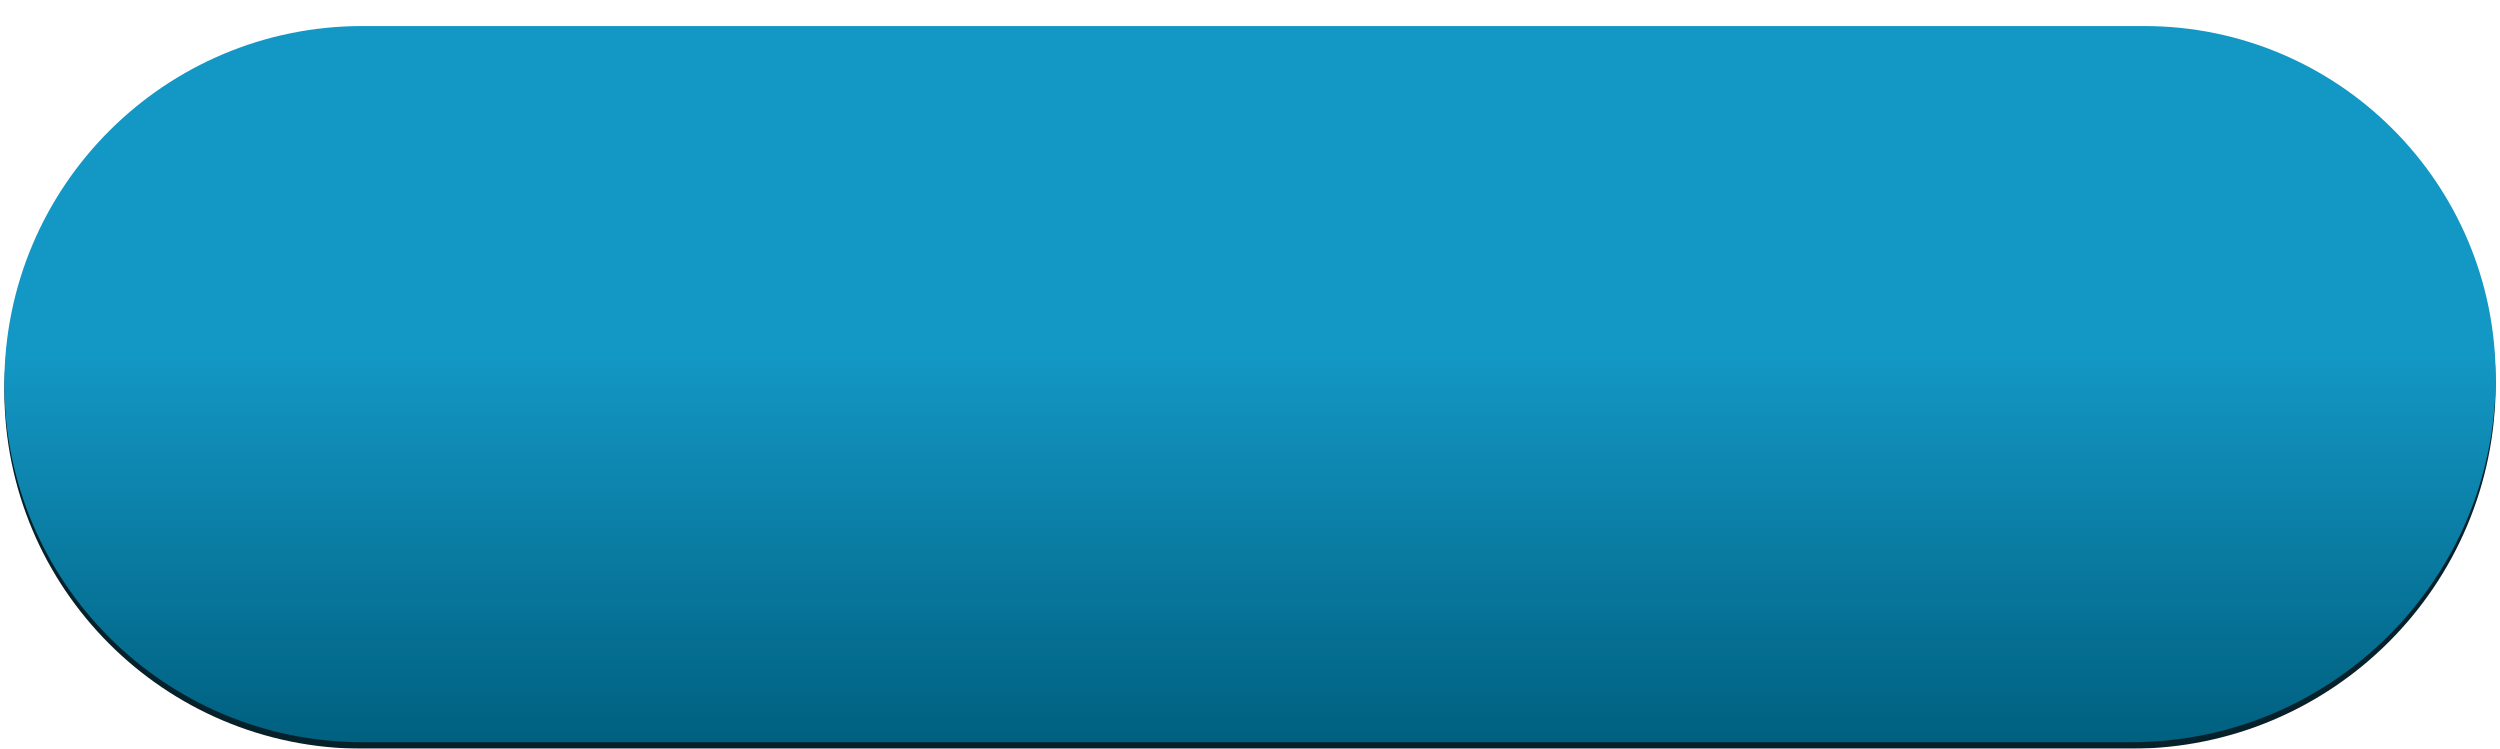<?xml version="1.0" encoding="UTF-8"?> <svg xmlns="http://www.w3.org/2000/svg" width="384" height="115" viewBox="0 0 384 115" fill="none"> <g filter="url(#filter0_i_16_266)"> <path d="M0.667 60C0.667 29.624 25.291 5 55.667 5H329.333C359.157 5 383.333 29.177 383.333 59V59V59C383.333 89.928 358.261 115 327.333 115H55.667C25.291 115 0.667 90.376 0.667 60V60V60Z" fill="#07212A"></path> </g> <g filter="url(#filter1_i_16_266)"> <path d="M0.667 55C0.667 24.624 25.291 0 55.667 0H329.333C359.157 0 383.333 24.177 383.333 54V54V54C383.333 84.928 358.261 110 327.333 110H55.667C25.291 110 0.667 85.376 0.667 55V55V55Z" fill="url(#paint0_linear_16_266)"></path> </g> <defs> <filter id="filter0_i_16_266" x="0.667" y="5" width="382.667" height="110" filterUnits="userSpaceOnUse" color-interpolation-filters="sRGB"> <feFlood flood-opacity="0" result="BackgroundImageFix"></feFlood> <feBlend mode="normal" in="SourceGraphic" in2="BackgroundImageFix" result="shape"></feBlend> <feColorMatrix in="SourceAlpha" type="matrix" values="0 0 0 0 0 0 0 0 0 0 0 0 0 0 0 0 0 0 127 0" result="hardAlpha"></feColorMatrix> <feOffset></feOffset> <feGaussianBlur stdDeviation="7.5"></feGaussianBlur> <feComposite in2="hardAlpha" operator="arithmetic" k2="-1" k3="1"></feComposite> <feColorMatrix type="matrix" values="0 0 0 0 1 0 0 0 0 1 0 0 0 0 1 0 0 0 0.49 0"></feColorMatrix> <feBlend mode="normal" in2="shape" result="effect1_innerShadow_16_266"></feBlend> </filter> <filter id="filter1_i_16_266" x="0.667" y="0" width="382.667" height="114" filterUnits="userSpaceOnUse" color-interpolation-filters="sRGB"> <feFlood flood-opacity="0" result="BackgroundImageFix"></feFlood> <feBlend mode="normal" in="SourceGraphic" in2="BackgroundImageFix" result="shape"></feBlend> <feColorMatrix in="SourceAlpha" type="matrix" values="0 0 0 0 0 0 0 0 0 0 0 0 0 0 0 0 0 0 127 0" result="hardAlpha"></feColorMatrix> <feOffset dy="4"></feOffset> <feGaussianBlur stdDeviation="7.5"></feGaussianBlur> <feComposite in2="hardAlpha" operator="arithmetic" k2="-1" k3="1"></feComposite> <feColorMatrix type="matrix" values="0 0 0 0 1 0 0 0 0 1 0 0 0 0 1 0 0 0 0.49 0"></feColorMatrix> <feBlend mode="normal" in2="shape" result="effect1_innerShadow_16_266"></feBlend> </filter> <linearGradient id="paint0_linear_16_266" x1="192" y1="0" x2="192" y2="110" gradientUnits="userSpaceOnUse"> <stop offset="0.463" stop-color="#1397C4"></stop> <stop offset="1" stop-color="#006080"></stop> </linearGradient> </defs> </svg> 